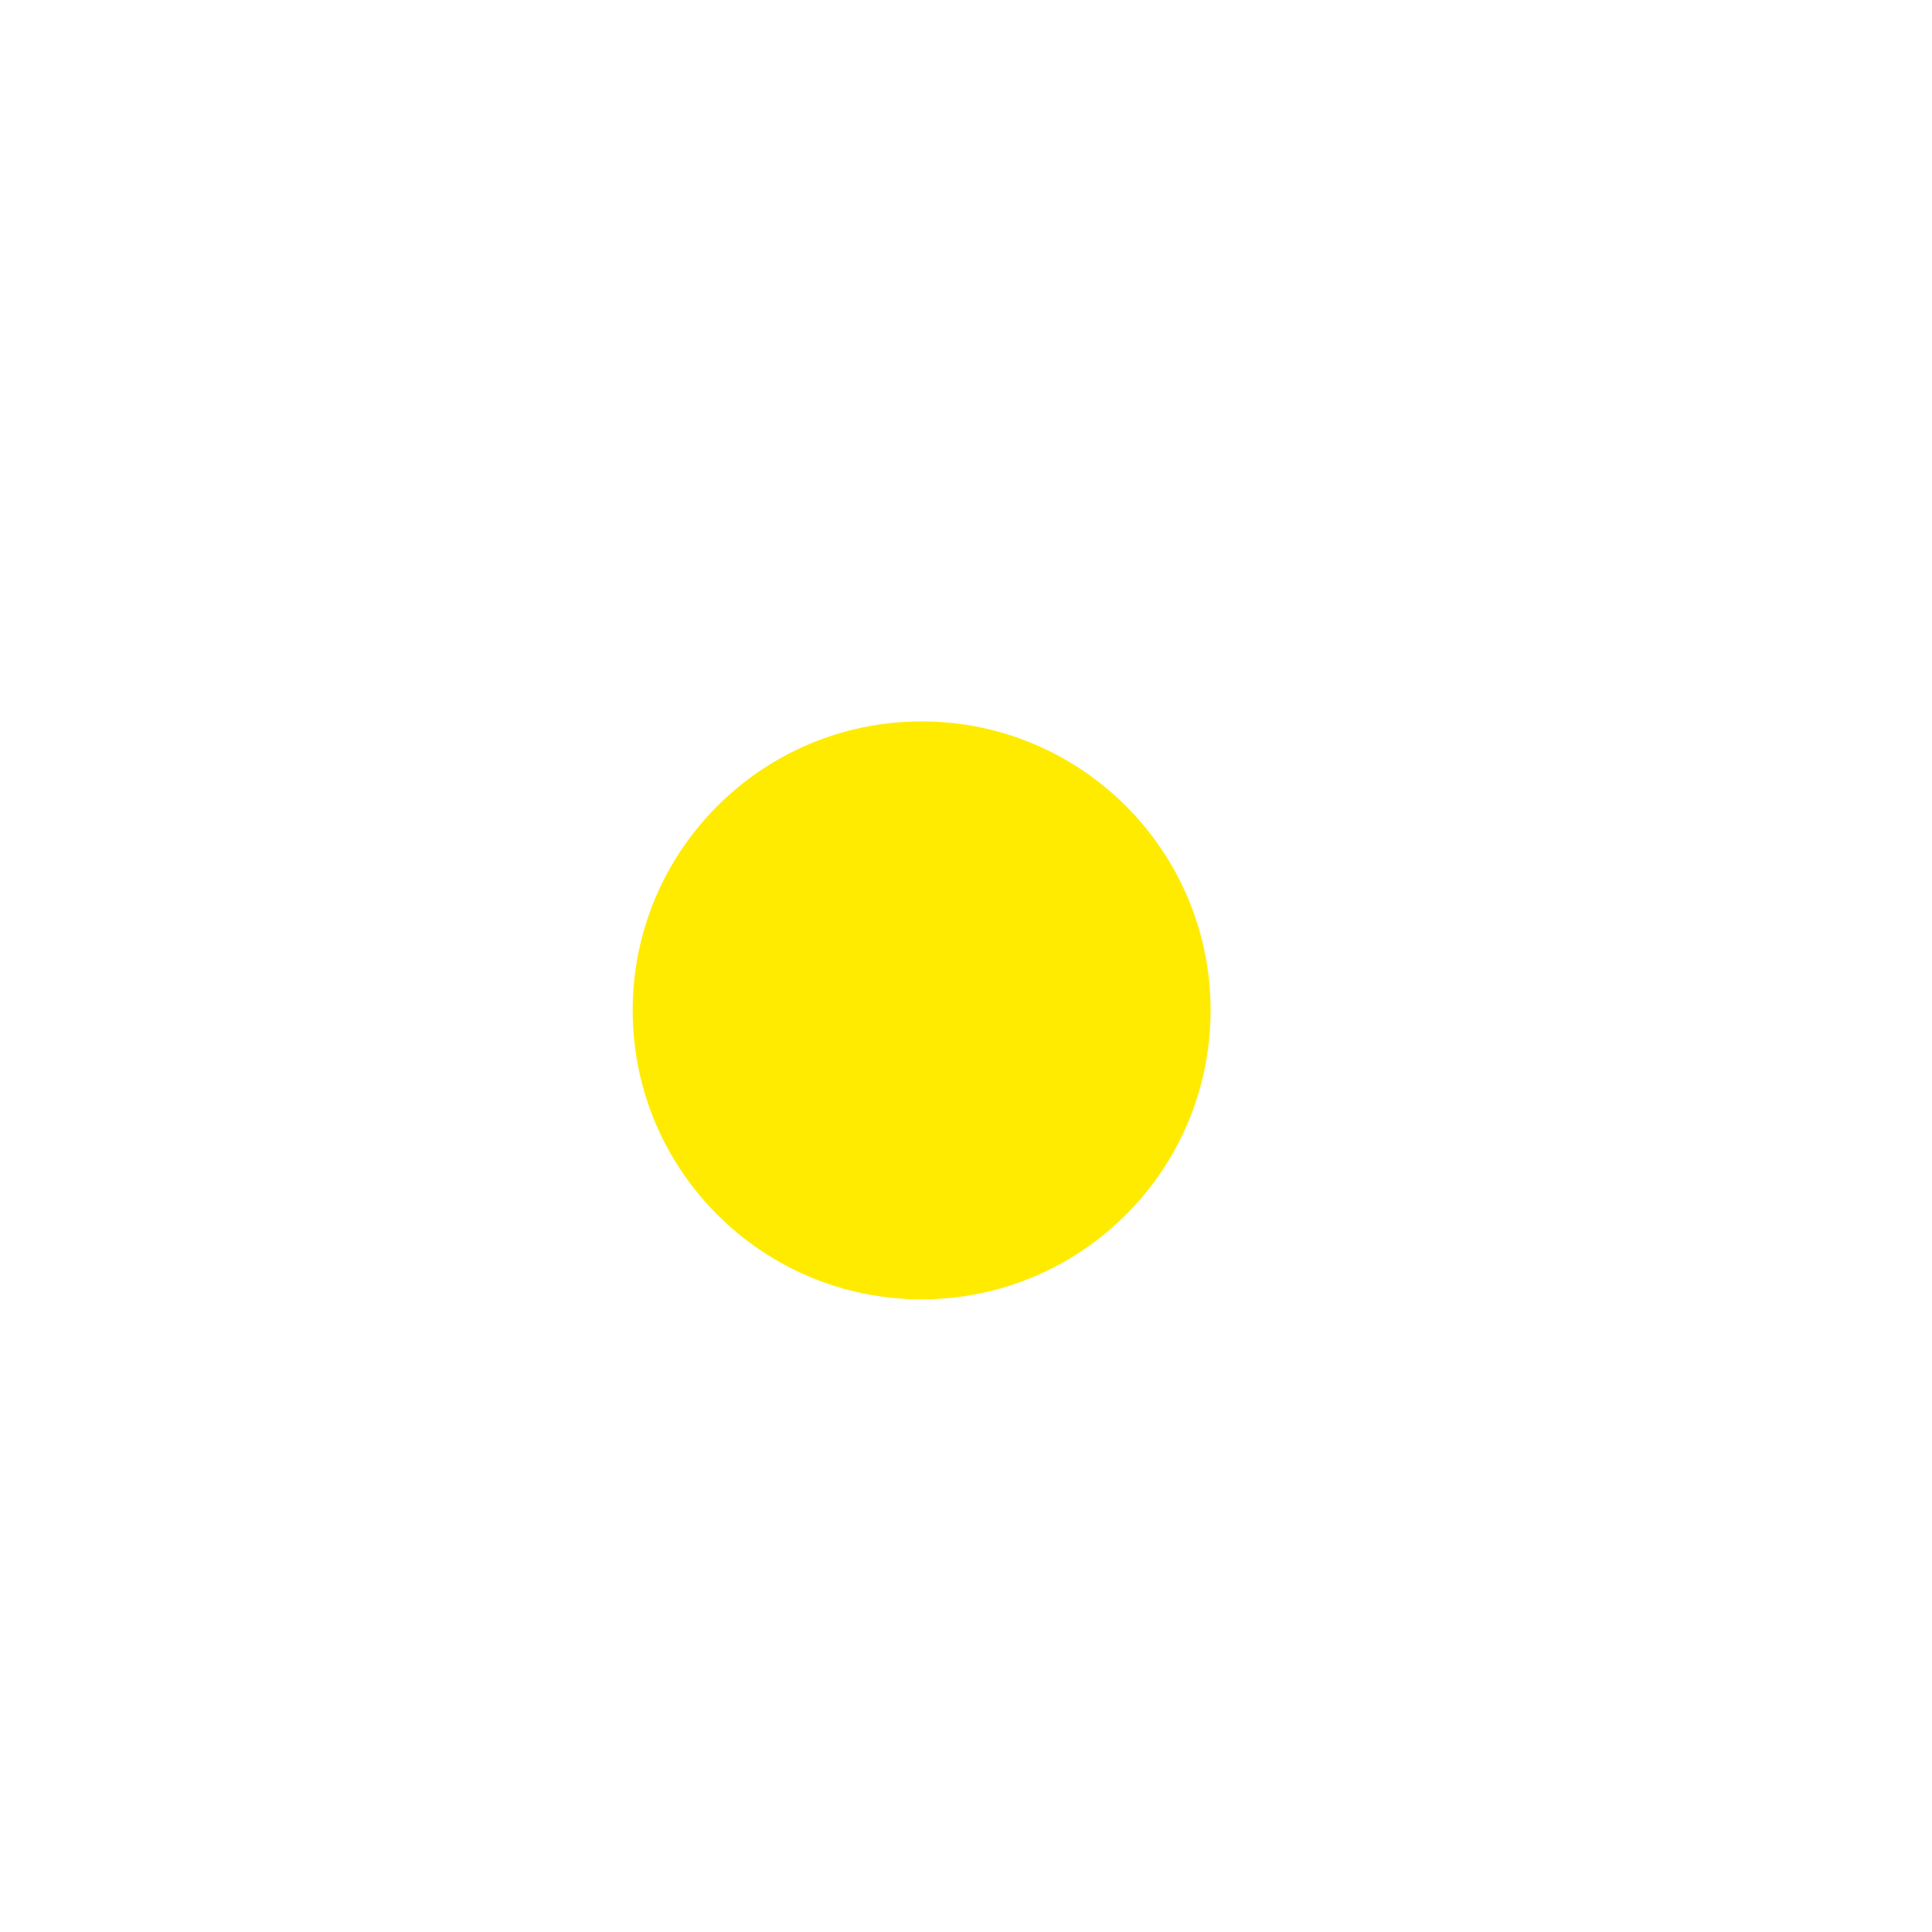 <svg xmlns="http://www.w3.org/2000/svg" xmlns:xlink="http://www.w3.org/1999/xlink" width="400" zoomAndPan="magnify" viewBox="0 0 300 300" height="400" preserveAspectRatio="xMidYMid meet" version="1.0"><defs><clipPath id="d5890da242"><path d="M 98.242 112.02 L 187.98 112.02 L 187.98 201.758 L 98.242 201.758 Z M 98.242 112.02 " clip-rule="nonzero"/></clipPath><clipPath id="845b1cb0a9"><path d="M 143.109 112.02 C 118.328 112.02 98.242 132.109 98.242 156.891 C 98.242 181.672 118.328 201.758 143.109 201.758 C 167.891 201.758 187.98 181.672 187.98 156.891 C 187.98 132.109 167.891 112.02 143.109 112.02 Z M 143.109 112.02 " clip-rule="nonzero"/></clipPath></defs><g clip-path="url(#d5890da242)"><g clip-path="url(#845b1cb0a9)"><path fill="#ffeb00" d="M 98.242 112.02 L 187.98 112.02 L 187.98 201.758 L 98.242 201.758 Z M 98.242 112.02 " fill-opacity="1" fill-rule="nonzero"/></g></g></svg>